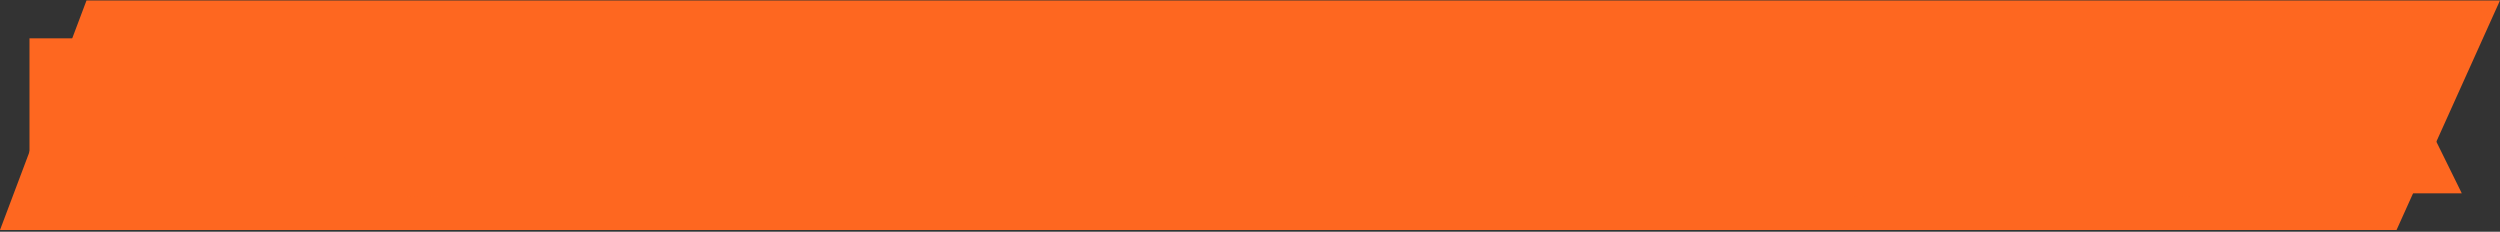 <?xml version="1.0" encoding="UTF-8"?> <svg xmlns="http://www.w3.org/2000/svg" width="1219" height="113" viewBox="0 0 1219 113" fill="none"><rect x="0" y="0" width="1219" height="113" fill="#333333" stroke="none"/> <path d="M42.185 0.211H1219L1168.55 112.16H0L42.185 0.211Z" fill="#FE6720"></path> <mask id="path-2-outside-1_26_363" maskUnits="userSpaceOnUse" x="13.622" y="11.274" width="1187" height="85" fill="black"> <rect fill="white" x="13.622" y="11.274" width="1187" height="85"></rect> <path d="M31.438 34.944V85.274H23.378V27.707H78.478V85.274H70.419V34.944H31.438ZM107.884 64.221V85.274H99.825V27.707H137.983C140.999 27.707 143.74 28.119 146.207 28.941C148.674 29.709 150.757 30.887 152.457 32.477C154.211 34.012 155.555 35.959 156.487 38.316C157.474 40.674 157.967 43.415 157.967 46.54C157.857 49.555 157.309 52.187 156.322 54.435C155.335 56.683 153.965 58.519 152.21 59.945C150.511 61.37 148.455 62.439 146.042 63.152C143.63 63.865 140.944 64.221 137.983 64.221H107.884ZM107.884 56.984H137.654C141.218 56.984 144.069 56.052 146.207 54.188C148.345 52.324 149.414 49.61 149.414 46.047C149.414 42.538 148.345 39.824 146.207 37.905C144.069 35.931 141.218 34.944 137.654 34.944H107.884V56.984ZM239.445 56.408C239.445 61.727 238.623 66.332 236.978 70.225C235.333 74.062 233.031 77.242 230.07 79.764C227.11 82.286 223.573 84.123 219.461 85.274C215.349 86.48 210.826 87.083 205.892 87.083C200.958 87.083 196.435 86.453 192.323 85.192C188.211 83.876 184.675 81.957 181.714 79.435C178.753 76.859 176.451 73.679 174.806 69.896C173.161 66.058 172.339 61.59 172.339 56.491C172.339 51.282 173.161 46.732 174.806 42.839C176.451 38.892 178.753 35.602 181.714 32.971C184.675 30.339 188.211 28.365 192.323 27.049C196.435 25.734 200.958 25.076 205.892 25.076C210.826 25.076 215.349 25.761 219.461 27.132C223.573 28.502 227.11 30.503 230.07 33.135C233.031 35.767 235.333 39.029 236.978 42.921C238.623 46.814 239.445 51.31 239.445 56.408ZM180.892 56.655C180.892 60.438 181.467 63.783 182.619 66.688C183.825 69.539 185.497 71.952 187.635 73.925C189.828 75.844 192.46 77.325 195.53 78.366C198.655 79.353 202.109 79.846 205.892 79.846C209.675 79.846 213.102 79.353 216.172 78.366C219.297 77.379 221.928 75.926 224.067 74.007C226.26 72.034 227.932 69.621 229.083 66.771C230.289 63.865 230.892 60.493 230.892 56.655C230.892 52.872 230.289 49.501 229.083 46.54C227.932 43.525 226.26 40.975 224.067 38.892C221.928 36.754 219.297 35.136 216.172 34.04C213.102 32.888 209.675 32.313 205.892 32.313C202.109 32.313 198.655 32.861 195.53 33.958C192.46 34.999 189.828 36.562 187.635 38.645C185.497 40.674 183.825 43.196 182.619 46.211C181.467 49.226 180.892 52.708 180.892 56.655ZM266.417 34.944V85.274H258.358V27.707H305.152V34.944H266.417ZM328.951 64.221V85.274H320.891V27.707H359.05C362.065 27.707 364.807 28.119 367.274 28.941C369.741 29.709 371.824 30.887 373.524 32.477C375.278 34.012 376.622 35.959 377.554 38.316C378.54 40.674 379.034 43.415 379.034 46.54C378.924 49.555 378.376 52.187 377.389 54.435C376.402 56.683 375.032 58.519 373.277 59.945C371.578 61.37 369.522 62.439 367.109 63.152C364.697 63.865 362.011 64.221 359.05 64.221H328.951ZM328.951 56.984H358.721C362.285 56.984 365.136 56.052 367.274 54.188C369.412 52.324 370.481 49.61 370.481 46.047C370.481 42.538 369.412 39.824 367.274 37.905C365.136 35.931 362.285 34.944 358.721 34.944H328.951V56.984ZM409.36 67.84L400.725 85.274H391.761L420.133 27.707H433.785L462.157 85.274H453.111L444.558 67.84H409.36ZM412.896 60.603H441.022L426.959 32.148L412.896 60.603ZM498.996 32.066L484.769 85.274H476.216L491.594 27.707H506.315L516.841 79.6L527.286 27.707H541.513L556.892 85.274H548.585L534.523 32.642L523.914 85.274H509.769L498.996 32.066ZM596.082 32.066L581.855 85.274H573.302L588.68 27.707H603.401L613.928 79.6L624.372 27.707H638.599L653.978 85.274H645.672L631.609 32.642L621 85.274H606.855L596.082 32.066ZM685.52 67.84L676.885 85.274H667.921L696.293 27.707H709.945L738.317 85.274H729.271L720.718 67.84H685.52ZM689.056 60.603H717.182L703.119 32.148L689.056 60.603ZM812.284 60.356V85.274H804.224V27.707H812.284V52.79H838.518L857.515 27.707H867.466L846.002 55.668L871.084 85.274H860.558L839.422 60.356H812.284ZM925.04 72.198C923.285 75.378 921.586 77.927 919.941 79.846C918.296 81.765 916.651 83.246 915.007 84.287C913.417 85.329 911.799 86.014 910.154 86.343C908.51 86.672 906.783 86.837 904.973 86.837C902.616 86.837 900.341 86.535 898.148 85.932C895.955 85.384 894.008 84.342 892.309 82.807C890.609 81.217 889.266 79.079 888.279 76.392C887.292 73.651 886.799 70.142 886.799 65.866H894.94C894.94 70.636 895.735 74.117 897.325 76.31C898.915 78.448 901.273 79.517 904.398 79.517C906.043 79.517 907.468 79.298 908.674 78.86C909.88 78.366 910.949 77.681 911.881 76.804C912.868 75.926 913.773 74.857 914.595 73.596C915.473 72.335 916.405 70.882 917.391 69.238H912.128L885.894 27.707H895.681L919.53 65.455L940.171 27.707H949.464L925.04 72.198ZM973.77 64.221V85.274H965.71V27.707H1003.87C1006.88 27.707 1009.63 28.119 1012.09 28.941C1014.56 29.709 1016.64 30.887 1018.34 32.477C1020.1 34.012 1021.44 35.959 1022.37 38.316C1023.36 40.674 1023.85 43.415 1023.85 46.54C1023.74 49.555 1023.19 52.187 1022.21 54.435C1021.22 56.683 1019.85 58.519 1018.1 59.945C1016.4 61.37 1014.34 62.439 1011.93 63.152C1009.52 63.865 1006.83 64.221 1003.87 64.221H973.77ZM973.77 56.984H1003.54C1007.1 56.984 1009.95 56.052 1012.09 54.188C1014.23 52.324 1015.3 49.61 1015.3 46.047C1015.3 42.538 1014.23 39.824 1012.09 37.905C1009.95 35.931 1007.1 34.944 1003.54 34.944H973.77V56.984ZM1102.37 66.935C1100.78 73.843 1097.27 78.942 1091.84 82.231C1086.42 85.466 1079.45 87.083 1070.96 87.083C1065.8 87.083 1061.2 86.398 1057.14 85.028C1053.08 83.657 1049.66 81.71 1046.86 79.189C1044.06 76.612 1041.93 73.487 1040.44 69.813C1038.96 66.14 1038.22 62.001 1038.22 57.395V55.915C1038.22 51.145 1038.96 46.896 1040.44 43.168C1041.93 39.44 1044.06 36.315 1046.86 33.793C1049.66 31.216 1053.08 29.27 1057.14 27.954C1061.2 26.583 1065.8 25.898 1070.96 25.898C1075.34 25.898 1079.32 26.337 1082.88 27.214C1086.5 28.091 1089.62 29.434 1092.26 31.244C1094.94 32.998 1097.13 35.218 1098.83 37.905C1100.53 40.591 1101.66 43.744 1102.21 47.362H1093.32C1092.78 45.224 1091.84 43.278 1090.53 41.523C1089.27 39.714 1087.68 38.179 1085.76 36.918C1083.89 35.602 1081.7 34.615 1079.18 33.958C1076.71 33.245 1073.97 32.888 1070.96 32.888C1066.95 32.888 1063.44 33.492 1060.43 34.698C1057.41 35.849 1054.89 37.466 1052.86 39.55C1050.83 41.633 1049.3 44.155 1048.26 47.116C1047.27 50.021 1046.78 53.229 1046.78 56.737C1046.78 60.082 1047.27 63.179 1048.26 66.03C1049.3 68.881 1050.83 71.349 1052.86 73.432C1054.89 75.515 1057.41 77.16 1060.43 78.366C1063.44 79.517 1066.95 80.093 1070.96 80.093C1077.04 80.093 1082.06 78.942 1086 76.639C1090.01 74.282 1092.56 71.047 1093.65 66.935H1102.37ZM1133.11 67.84L1124.48 85.274H1115.52L1143.89 27.707H1157.54L1185.91 85.274H1176.87L1168.31 67.84H1133.11ZM1136.65 60.603H1164.78L1150.71 32.148L1136.65 60.603Z"></path> </mask> <path d="M31.438 34.944V85.274H23.378V27.707H78.478V85.274H70.419V34.944H31.438ZM107.884 64.221V85.274H99.825V27.707H137.983C140.999 27.707 143.74 28.119 146.207 28.941C148.674 29.709 150.757 30.887 152.457 32.477C154.211 34.012 155.555 35.959 156.487 38.316C157.474 40.674 157.967 43.415 157.967 46.54C157.857 49.555 157.309 52.187 156.322 54.435C155.335 56.683 153.965 58.519 152.21 59.945C150.511 61.37 148.455 62.439 146.042 63.152C143.63 63.865 140.944 64.221 137.983 64.221H107.884ZM107.884 56.984H137.654C141.218 56.984 144.069 56.052 146.207 54.188C148.345 52.324 149.414 49.61 149.414 46.047C149.414 42.538 148.345 39.824 146.207 37.905C144.069 35.931 141.218 34.944 137.654 34.944H107.884V56.984ZM239.445 56.408C239.445 61.727 238.623 66.332 236.978 70.225C235.333 74.062 233.031 77.242 230.07 79.764C227.11 82.286 223.573 84.123 219.461 85.274C215.349 86.48 210.826 87.083 205.892 87.083C200.958 87.083 196.435 86.453 192.323 85.192C188.211 83.876 184.675 81.957 181.714 79.435C178.753 76.859 176.451 73.679 174.806 69.896C173.161 66.058 172.339 61.59 172.339 56.491C172.339 51.282 173.161 46.732 174.806 42.839C176.451 38.892 178.753 35.602 181.714 32.971C184.675 30.339 188.211 28.365 192.323 27.049C196.435 25.734 200.958 25.076 205.892 25.076C210.826 25.076 215.349 25.761 219.461 27.132C223.573 28.502 227.11 30.503 230.07 33.135C233.031 35.767 235.333 39.029 236.978 42.921C238.623 46.814 239.445 51.31 239.445 56.408ZM180.892 56.655C180.892 60.438 181.467 63.783 182.619 66.688C183.825 69.539 185.497 71.952 187.635 73.925C189.828 75.844 192.46 77.325 195.53 78.366C198.655 79.353 202.109 79.846 205.892 79.846C209.675 79.846 213.102 79.353 216.172 78.366C219.297 77.379 221.928 75.926 224.067 74.007C226.26 72.034 227.932 69.621 229.083 66.771C230.289 63.865 230.892 60.493 230.892 56.655C230.892 52.872 230.289 49.501 229.083 46.54C227.932 43.525 226.26 40.975 224.067 38.892C221.928 36.754 219.297 35.136 216.172 34.04C213.102 32.888 209.675 32.313 205.892 32.313C202.109 32.313 198.655 32.861 195.53 33.958C192.46 34.999 189.828 36.562 187.635 38.645C185.497 40.674 183.825 43.196 182.619 46.211C181.467 49.226 180.892 52.708 180.892 56.655ZM266.417 34.944V85.274H258.358V27.707H305.152V34.944H266.417ZM328.951 64.221V85.274H320.891V27.707H359.05C362.065 27.707 364.807 28.119 367.274 28.941C369.741 29.709 371.824 30.887 373.524 32.477C375.278 34.012 376.622 35.959 377.554 38.316C378.54 40.674 379.034 43.415 379.034 46.54C378.924 49.555 378.376 52.187 377.389 54.435C376.402 56.683 375.032 58.519 373.277 59.945C371.578 61.37 369.522 62.439 367.109 63.152C364.697 63.865 362.011 64.221 359.05 64.221H328.951ZM328.951 56.984H358.721C362.285 56.984 365.136 56.052 367.274 54.188C369.412 52.324 370.481 49.61 370.481 46.047C370.481 42.538 369.412 39.824 367.274 37.905C365.136 35.931 362.285 34.944 358.721 34.944H328.951V56.984ZM409.36 67.84L400.725 85.274H391.761L420.133 27.707H433.785L462.157 85.274H453.111L444.558 67.84H409.36ZM412.896 60.603H441.022L426.959 32.148L412.896 60.603ZM498.996 32.066L484.769 85.274H476.216L491.594 27.707H506.315L516.841 79.6L527.286 27.707H541.513L556.892 85.274H548.585L534.523 32.642L523.914 85.274H509.769L498.996 32.066ZM596.082 32.066L581.855 85.274H573.302L588.68 27.707H603.401L613.928 79.6L624.372 27.707H638.599L653.978 85.274H645.672L631.609 32.642L621 85.274H606.855L596.082 32.066ZM685.52 67.84L676.885 85.274H667.921L696.293 27.707H709.945L738.317 85.274H729.271L720.718 67.84H685.52ZM689.056 60.603H717.182L703.119 32.148L689.056 60.603ZM812.284 60.356V85.274H804.224V27.707H812.284V52.79H838.518L857.515 27.707H867.466L846.002 55.668L871.084 85.274H860.558L839.422 60.356H812.284ZM925.04 72.198C923.285 75.378 921.586 77.927 919.941 79.846C918.296 81.765 916.651 83.246 915.007 84.287C913.417 85.329 911.799 86.014 910.154 86.343C908.51 86.672 906.783 86.837 904.973 86.837C902.616 86.837 900.341 86.535 898.148 85.932C895.955 85.384 894.008 84.342 892.309 82.807C890.609 81.217 889.266 79.079 888.279 76.392C887.292 73.651 886.799 70.142 886.799 65.866H894.94C894.94 70.636 895.735 74.117 897.325 76.31C898.915 78.448 901.273 79.517 904.398 79.517C906.043 79.517 907.468 79.298 908.674 78.86C909.88 78.366 910.949 77.681 911.881 76.804C912.868 75.926 913.773 74.857 914.595 73.596C915.473 72.335 916.405 70.882 917.391 69.238H912.128L885.894 27.707H895.681L919.53 65.455L940.171 27.707H949.464L925.04 72.198ZM973.77 64.221V85.274H965.71V27.707H1003.87C1006.88 27.707 1009.63 28.119 1012.09 28.941C1014.56 29.709 1016.64 30.887 1018.34 32.477C1020.1 34.012 1021.44 35.959 1022.37 38.316C1023.36 40.674 1023.85 43.415 1023.85 46.54C1023.74 49.555 1023.19 52.187 1022.21 54.435C1021.22 56.683 1019.85 58.519 1018.1 59.945C1016.4 61.37 1014.34 62.439 1011.93 63.152C1009.52 63.865 1006.83 64.221 1003.87 64.221H973.77ZM973.77 56.984H1003.54C1007.1 56.984 1009.95 56.052 1012.09 54.188C1014.23 52.324 1015.3 49.61 1015.3 46.047C1015.3 42.538 1014.23 39.824 1012.09 37.905C1009.95 35.931 1007.1 34.944 1003.54 34.944H973.77V56.984ZM1102.37 66.935C1100.78 73.843 1097.27 78.942 1091.84 82.231C1086.42 85.466 1079.45 87.083 1070.96 87.083C1065.8 87.083 1061.2 86.398 1057.14 85.028C1053.08 83.657 1049.66 81.71 1046.86 79.189C1044.06 76.612 1041.93 73.487 1040.44 69.813C1038.96 66.14 1038.22 62.001 1038.22 57.395V55.915C1038.22 51.145 1038.96 46.896 1040.44 43.168C1041.93 39.44 1044.06 36.315 1046.86 33.793C1049.66 31.216 1053.08 29.27 1057.14 27.954C1061.2 26.583 1065.8 25.898 1070.96 25.898C1075.34 25.898 1079.32 26.337 1082.88 27.214C1086.5 28.091 1089.62 29.434 1092.26 31.244C1094.94 32.998 1097.13 35.218 1098.83 37.905C1100.53 40.591 1101.66 43.744 1102.21 47.362H1093.32C1092.78 45.224 1091.84 43.278 1090.53 41.523C1089.27 39.714 1087.68 38.179 1085.76 36.918C1083.89 35.602 1081.7 34.615 1079.18 33.958C1076.71 33.245 1073.97 32.888 1070.96 32.888C1066.95 32.888 1063.44 33.492 1060.43 34.698C1057.41 35.849 1054.89 37.466 1052.86 39.55C1050.83 41.633 1049.3 44.155 1048.26 47.116C1047.27 50.021 1046.78 53.229 1046.78 56.737C1046.78 60.082 1047.27 63.179 1048.26 66.03C1049.3 68.881 1050.83 71.349 1052.86 73.432C1054.89 75.515 1057.41 77.16 1060.43 78.366C1063.44 79.517 1066.95 80.093 1070.96 80.093C1077.04 80.093 1082.06 78.942 1086 76.639C1090.01 74.282 1092.56 71.047 1093.65 66.935H1102.37ZM1133.11 67.84L1124.48 85.274H1115.52L1143.89 27.707H1157.54L1185.91 85.274H1176.87L1168.31 67.84H1133.11ZM1136.65 60.603H1164.78L1150.71 32.148L1136.65 60.603Z" fill="white"></path> <path d="M31.438 34.944V25.943H22.437V34.944H31.438ZM31.438 85.274V94.275H40.439V85.274H31.438ZM23.378 85.274H14.377V94.275H23.378V85.274ZM23.378 27.707V18.706H14.377V27.707H23.378ZM78.478 27.707H87.479V18.706H78.478V27.707ZM78.478 85.274V94.275H87.479V85.274H78.478ZM70.419 85.274H61.417V94.275H70.419V85.274ZM70.419 34.944H79.42V25.943H70.419V34.944ZM22.437 34.944V85.274H40.439V34.944H22.437ZM31.438 76.273H23.378V94.275H31.438V76.273ZM32.379 85.274V27.707H14.377V85.274H32.379ZM23.378 36.708H78.478V18.706H23.378V36.708ZM69.477 27.707V85.274H87.479V27.707H69.477ZM78.478 76.273H70.419V94.275H78.478V76.273ZM79.42 85.274V34.944H61.417V85.274H79.42ZM70.419 25.943H31.438V43.945H70.419V25.943ZM107.884 64.221V55.22H98.883V64.221H107.884ZM107.884 85.274V94.275H116.885V85.274H107.884ZM99.825 85.274H90.823V94.275H99.825V85.274ZM99.825 27.707V18.706H90.823V27.707H99.825ZM146.207 28.941L143.361 37.48L143.447 37.509L143.533 37.536L146.207 28.941ZM152.457 32.477L146.308 39.05L146.417 39.153L146.53 39.251L152.457 32.477ZM156.487 38.316L148.116 41.625L148.149 41.709L148.184 41.792L156.487 38.316ZM157.967 46.54L166.962 46.867L166.968 46.703V46.54H157.967ZM156.322 54.435L148.081 50.816L148.081 50.816L156.322 54.435ZM152.21 59.945L146.534 52.959L146.48 53.003L146.426 53.048L152.21 59.945ZM146.042 63.152L143.492 54.52L143.492 54.52L146.042 63.152ZM107.884 56.984H98.883V65.985H107.884V56.984ZM146.207 54.188L140.292 47.403L140.292 47.403L146.207 54.188ZM146.207 37.905L140.102 44.519L140.148 44.562L140.195 44.604L146.207 37.905ZM107.884 34.944V25.943H98.883V34.944H107.884ZM98.883 64.221V85.274H116.885V64.221H98.883ZM107.884 76.273H99.825V94.275H107.884V76.273ZM108.826 85.274V27.707H90.823V85.274H108.826ZM99.825 36.708H137.983V18.706H99.825V36.708ZM137.983 36.708C140.182 36.708 141.944 37.008 143.361 37.48L149.053 20.402C145.535 19.229 141.815 18.706 137.983 18.706V36.708ZM143.533 37.536C144.848 37.945 145.704 38.486 146.308 39.05L158.606 25.904C155.811 23.289 152.5 21.472 148.881 20.346L143.533 37.536ZM146.53 39.251C147.113 39.762 147.664 40.482 148.116 41.625L164.857 35.007C163.445 31.435 161.31 28.263 158.384 25.703L146.53 39.251ZM148.184 41.792C148.619 42.833 148.966 44.349 148.966 46.54H166.968C166.968 42.48 166.328 38.515 164.79 34.84L148.184 41.792ZM148.972 46.213C148.894 48.345 148.519 49.817 148.081 50.816L164.564 58.053C166.099 54.557 166.82 50.765 166.962 46.867L148.972 46.213ZM148.081 50.816C147.618 51.869 147.084 52.512 146.534 52.959L157.886 66.931C160.845 64.526 163.052 61.496 164.564 58.053L148.081 50.816ZM146.426 53.048C145.793 53.58 144.877 54.111 143.492 54.52L148.593 71.784C152.032 70.768 155.229 69.161 157.995 66.841L146.426 53.048ZM143.492 54.52C142.039 54.949 140.229 55.22 137.983 55.22V73.222C141.659 73.222 145.221 72.78 148.593 71.784L143.492 54.52ZM137.983 55.22H107.884V73.222H137.983V55.22ZM107.884 65.985H137.654V47.983H107.884V65.985ZM137.654 65.985C142.817 65.985 147.957 64.604 152.122 60.973L140.292 47.403C140.18 47.501 139.619 47.983 137.654 47.983V65.985ZM152.122 60.973C156.704 56.978 158.415 51.492 158.415 46.047H140.413C140.413 46.942 140.278 47.354 140.238 47.456C140.219 47.504 140.215 47.499 140.238 47.466C140.262 47.432 140.285 47.409 140.292 47.403L152.122 60.973ZM158.415 46.047C158.415 40.594 156.672 35.203 152.219 31.206L140.195 44.604C140.207 44.614 140.208 44.602 140.238 44.679C140.284 44.795 140.413 45.198 140.413 46.047H158.415ZM152.312 31.291C148.157 27.455 142.946 25.943 137.654 25.943V43.945C139.489 43.945 139.981 44.407 140.102 44.519L152.312 31.291ZM137.654 25.943H107.884V43.945H137.654V25.943ZM98.883 34.944V56.984H116.885V34.944H98.883ZM236.978 70.225L245.251 73.77L245.26 73.749L245.269 73.728L236.978 70.225ZM230.07 79.764L235.907 86.616L235.907 86.616L230.07 79.764ZM219.461 85.274L217.034 76.606L216.981 76.621L216.928 76.637L219.461 85.274ZM192.323 85.192L189.579 93.765L189.631 93.781L189.684 93.797L192.323 85.192ZM181.714 79.435L175.805 86.225L175.841 86.256L175.877 86.287L181.714 79.435ZM174.806 69.896L166.533 73.441L166.542 73.463L166.551 73.485L174.806 69.896ZM174.806 42.839L183.097 46.343L183.106 46.322L183.115 46.301L174.806 42.839ZM181.714 32.971L175.734 26.243L175.734 26.243L181.714 32.971ZM192.323 27.049L195.066 35.622L195.066 35.622L192.323 27.049ZM219.461 27.132L216.615 35.671L216.615 35.671L219.461 27.132ZM230.07 33.135L224.09 39.862L224.09 39.862L230.07 33.135ZM236.978 42.921L245.269 39.418L245.269 39.418L236.978 42.921ZM182.619 66.688L174.25 70.004L174.289 70.1L174.329 70.195L182.619 66.688ZM187.635 73.925L181.53 80.539L181.618 80.62L181.708 80.699L187.635 73.925ZM195.53 78.366L192.638 86.89L192.728 86.921L192.82 86.949L195.53 78.366ZM216.172 78.366L213.461 69.783L213.439 69.79L213.417 69.797L216.172 78.366ZM224.067 74.007L230.079 80.707L230.088 80.698L224.067 74.007ZM229.083 66.771L220.77 63.32L220.753 63.36L220.737 63.4L229.083 66.771ZM229.083 46.54L220.674 49.751L220.71 49.844L220.747 49.936L229.083 46.54ZM224.067 38.892L217.702 45.257L217.784 45.338L217.867 45.417L224.067 38.892ZM216.172 34.04L213.011 42.468L213.101 42.501L213.192 42.533L216.172 34.04ZM195.53 33.958L198.422 42.481L198.466 42.466L198.51 42.451L195.53 33.958ZM187.635 38.645L193.83 45.175L193.835 45.171L187.635 38.645ZM182.619 46.211L174.261 42.868L174.235 42.934L174.21 43L182.619 46.211ZM230.444 56.408C230.444 60.823 229.759 64.184 228.687 66.721L245.269 73.728C247.487 68.48 248.446 62.63 248.446 56.408H230.444ZM228.705 66.679C227.565 69.337 226.061 71.355 224.233 72.912L235.907 86.616C240 83.129 243.101 78.787 245.251 73.77L228.705 66.679ZM224.233 72.912C222.358 74.51 220.016 75.772 217.034 76.606L221.888 93.942C227.131 92.474 231.861 90.063 235.907 86.616L224.233 72.912ZM216.928 76.637C213.752 77.569 210.096 78.082 205.892 78.082V96.084C211.557 96.084 216.947 95.392 221.995 93.911L216.928 76.637ZM205.892 78.082C201.723 78.082 198.103 77.55 194.962 76.587L189.684 93.797C194.766 95.356 200.192 96.084 205.892 96.084V78.082ZM195.066 76.619C191.964 75.626 189.509 74.252 187.551 72.583L175.877 86.287C179.84 89.663 184.458 92.126 189.579 93.765L195.066 76.619ZM187.623 72.646C185.724 70.993 184.199 68.926 183.061 66.307L166.551 73.485C168.702 78.431 171.782 82.724 175.805 86.225L187.623 72.646ZM183.079 66.35C182.008 63.851 181.34 60.633 181.34 56.491H163.338C163.338 62.546 164.314 68.264 166.533 73.441L183.079 66.35ZM181.34 56.491C181.34 52.214 182.016 48.901 183.097 46.343L166.515 39.336C164.306 44.563 163.338 50.351 163.338 56.491H181.34ZM183.115 46.301C184.281 43.502 185.824 41.36 187.694 39.698L175.734 26.243C171.683 29.845 168.621 34.281 166.497 39.377L183.115 46.301ZM187.694 39.698C189.634 37.973 192.041 36.59 195.066 35.622L189.579 18.477C184.38 20.14 179.715 22.705 175.734 26.243L187.694 39.698ZM195.066 35.622C198.175 34.627 201.758 34.077 205.892 34.077V16.075C200.157 16.075 194.695 16.84 189.579 18.477L195.066 35.622ZM205.892 34.077C209.991 34.077 213.538 34.645 216.615 35.671L222.308 18.593C217.161 16.877 211.662 16.075 205.892 16.075V34.077ZM216.615 35.671C219.68 36.693 222.123 38.114 224.09 39.862L236.05 26.408C232.096 22.893 227.466 20.312 222.308 18.593L216.615 35.671ZM224.09 39.862C225.984 41.546 227.528 43.681 228.687 46.425L245.269 39.418C243.139 34.376 240.077 29.987 236.05 26.408L224.09 39.862ZM228.687 46.425C229.777 49.005 230.444 52.27 230.444 56.408H248.446C248.446 50.349 247.469 44.623 245.269 39.418L228.687 46.425ZM171.891 56.655C171.891 61.341 172.603 65.846 174.25 70.004L190.987 63.373C190.331 61.719 189.893 59.535 189.893 56.655H171.891ZM174.329 70.195C176.002 74.149 178.392 77.642 181.53 80.539L193.74 67.311C192.602 66.261 191.648 64.93 190.908 63.181L174.329 70.195ZM181.708 80.699C184.883 83.478 188.577 85.512 192.638 86.89L198.422 69.842C196.343 69.137 194.773 68.211 193.562 67.151L181.708 80.699ZM192.82 86.949C196.945 88.252 201.328 88.847 205.892 88.847V70.845C202.89 70.845 200.365 70.454 198.24 69.783L192.82 86.949ZM205.892 88.847C210.452 88.847 214.827 88.253 218.926 86.935L213.417 69.797C211.376 70.453 208.898 70.845 205.892 70.845V88.847ZM218.882 86.949C223.058 85.631 226.861 83.594 230.079 80.707L218.055 67.309C216.996 68.259 215.536 69.128 213.461 69.783L218.882 86.949ZM230.088 80.698C233.341 77.77 235.788 74.206 237.429 70.141L220.737 63.4C220.076 65.037 219.178 66.298 218.045 67.317L230.088 80.698ZM237.396 70.221C239.145 66.01 239.893 61.424 239.893 56.655H221.891C221.891 59.562 221.434 61.72 220.77 63.32L237.396 70.221ZM239.893 56.655C239.893 51.917 239.137 47.361 237.419 43.144L220.747 49.936C221.442 51.64 221.891 53.827 221.891 56.655H239.893ZM237.492 43.329C235.894 39.144 233.499 35.437 230.266 32.366L217.867 45.417C219.021 46.513 219.97 47.905 220.674 49.751L237.492 43.329ZM230.431 32.527C227.251 29.346 223.428 27.047 219.152 25.546L213.192 42.533C215.166 43.226 216.606 44.161 217.702 45.257L230.431 32.527ZM219.332 25.612C215.109 24.028 210.591 23.312 205.892 23.312V41.314C208.759 41.314 211.094 41.749 213.011 42.468L219.332 25.612ZM205.892 23.312C201.236 23.312 196.758 23.988 192.55 25.464L198.51 42.451C200.552 41.734 202.982 41.314 205.892 41.314V23.312ZM192.638 25.434C188.424 26.863 184.64 29.075 181.436 32.119L193.835 45.171C195.016 44.048 196.496 43.135 198.422 42.481L192.638 25.434ZM181.44 32.115C178.267 35.125 175.9 38.771 174.261 42.868L190.976 49.554C191.749 47.62 192.727 46.222 193.83 45.175L181.44 32.115ZM174.21 43C172.59 47.241 171.891 51.847 171.891 56.655H189.893C189.893 53.568 190.344 51.212 191.028 49.422L174.21 43ZM266.417 34.944V25.943H257.416V34.944H266.417ZM266.417 85.274V94.275H275.419V85.274H266.417ZM258.358 85.274H249.357V94.275H258.358V85.274ZM258.358 27.707V18.706H249.357V27.707H258.358ZM305.152 27.707H314.153V18.706H305.152V27.707ZM305.152 34.944V43.945H314.153V34.944H305.152ZM257.416 34.944V85.274H275.419V34.944H257.416ZM266.417 76.273H258.358V94.275H266.417V76.273ZM267.359 85.274V27.707H249.357V85.274H267.359ZM258.358 36.708H305.152V18.706H258.358V36.708ZM296.151 27.707V34.944H314.153V27.707H296.151ZM305.152 25.943H266.417V43.945H305.152V25.943ZM328.951 64.221V55.22H319.95V64.221H328.951ZM328.951 85.274V94.275H337.952V85.274H328.951ZM320.891 85.274H311.89V94.275H320.891V85.274ZM320.891 27.707V18.706H311.89V27.707H320.891ZM367.274 28.941L364.427 37.48L364.513 37.509L364.6 37.536L367.274 28.941ZM373.524 32.477L367.375 39.05L367.484 39.153L367.597 39.251L373.524 32.477ZM377.554 38.316L369.183 41.625L369.216 41.709L369.251 41.792L377.554 38.316ZM379.034 46.54L388.029 46.867L388.035 46.703V46.54H379.034ZM377.389 54.435L369.147 50.816L369.147 50.816L377.389 54.435ZM373.277 59.945L367.601 52.959L367.547 53.003L367.493 53.048L373.277 59.945ZM367.109 63.152L364.559 54.52L364.559 54.52L367.109 63.152ZM328.951 56.984H319.95V65.985H328.951V56.984ZM367.274 54.188L361.359 47.403L361.359 47.403L367.274 54.188ZM367.274 37.905L361.169 44.519L361.215 44.562L361.262 44.604L367.274 37.905ZM328.951 34.944V25.943H319.95V34.944H328.951ZM319.95 64.221V85.274H337.952V64.221H319.95ZM328.951 76.273H320.891V94.275H328.951V76.273ZM329.892 85.274V27.707H311.89V85.274H329.892ZM320.891 36.708H359.05V18.706H320.891V36.708ZM359.05 36.708C361.249 36.708 363.011 37.008 364.427 37.48L370.12 20.402C366.602 19.229 362.882 18.706 359.05 18.706V36.708ZM364.6 37.536C365.915 37.945 366.771 38.486 367.375 39.05L379.673 25.904C376.877 23.289 373.566 21.472 369.948 20.346L364.6 37.536ZM367.597 39.251C368.18 39.762 368.731 40.482 369.183 41.625L385.924 35.007C384.512 31.435 382.377 28.263 379.451 25.703L367.597 39.251ZM369.251 41.792C369.686 42.833 370.033 44.349 370.033 46.54H388.035C388.035 42.48 387.394 38.515 385.856 34.84L369.251 41.792ZM370.039 46.213C369.961 48.345 369.586 49.817 369.147 50.816L385.631 58.053C387.166 54.557 387.887 50.765 388.029 46.867L370.039 46.213ZM369.147 50.816C368.685 51.869 368.151 52.512 367.601 52.959L378.953 66.931C381.912 64.526 384.119 61.496 385.631 58.053L369.147 50.816ZM367.493 53.048C366.86 53.58 365.944 54.111 364.559 54.52L369.66 71.784C373.099 70.768 376.296 69.161 379.061 66.841L367.493 53.048ZM364.559 54.52C363.106 54.949 361.295 55.22 359.05 55.22V73.222C362.726 73.222 366.288 72.78 369.66 71.784L364.559 54.52ZM359.05 55.22H328.951V73.222H359.05V55.22ZM328.951 65.985H358.721V47.983H328.951V65.985ZM358.721 65.985C363.883 65.985 369.024 64.604 373.189 60.973L361.359 47.403C361.247 47.501 360.686 47.983 358.721 47.983V65.985ZM373.189 60.973C377.771 56.978 379.482 51.492 379.482 46.047H361.48C361.48 46.942 361.345 47.354 361.305 47.456C361.286 47.504 361.282 47.499 361.305 47.466C361.329 47.432 361.352 47.409 361.359 47.403L373.189 60.973ZM379.482 46.047C379.482 40.594 377.739 35.203 373.286 31.206L361.262 44.604C361.274 44.614 361.275 44.602 361.305 44.679C361.351 44.795 361.48 45.198 361.48 46.047H379.482ZM373.379 31.291C369.223 27.455 364.013 25.943 358.721 25.943V43.945C360.556 43.945 361.048 44.407 361.169 44.519L373.379 31.291ZM358.721 25.943H328.951V43.945H358.721V25.943ZM319.95 34.944V56.984H337.952V34.944H319.95ZM409.36 67.84V58.839H403.773L401.294 63.845L409.36 67.84ZM400.725 85.274V94.275H406.311L408.791 89.269L400.725 85.274ZM391.761 85.274L383.687 81.295L377.29 94.275H391.761V85.274ZM420.133 27.707V18.706H414.534L412.059 23.728L420.133 27.707ZM433.785 27.707L441.858 23.728L439.383 18.706H433.785V27.707ZM462.157 85.274V94.275H476.628L470.231 81.295L462.157 85.274ZM453.111 85.274L445.03 89.238L447.5 94.275H453.111V85.274ZM444.558 67.84L452.639 63.875L450.168 58.839H444.558V67.84ZM412.896 60.603L404.827 56.615L398.407 69.604H412.896V60.603ZM441.022 60.603V69.604H455.51L449.091 56.615L441.022 60.603ZM426.959 32.148L435.028 28.16L426.959 11.833L418.89 28.16L426.959 32.148ZM401.294 63.845L392.659 81.279L408.791 89.269L417.426 71.835L401.294 63.845ZM400.725 76.273H391.761V94.275H400.725V76.273ZM399.835 89.253L428.207 31.686L412.059 23.728L383.687 81.295L399.835 89.253ZM420.133 36.708H433.785V18.706H420.133V36.708ZM425.711 31.686L454.083 89.253L470.231 81.295L441.858 23.728L425.711 31.686ZM462.157 76.273H453.111V94.275H462.157V76.273ZM461.192 81.31L452.639 63.875L436.477 71.804L445.03 89.238L461.192 81.31ZM444.558 58.839H409.36V76.841H444.558V58.839ZM412.896 69.604H441.022V51.602H412.896V69.604ZM449.091 56.615L435.028 28.16L418.89 36.136L432.952 64.591L449.091 56.615ZM418.89 28.16L404.827 56.615L420.965 64.591L435.028 36.136L418.89 28.16ZM498.996 32.066L507.818 30.28L490.3 29.741L498.996 32.066ZM484.769 85.274V94.275H491.679L493.464 87.599L484.769 85.274ZM476.216 85.274L467.52 82.951L464.495 94.275H476.216V85.274ZM491.594 27.707V18.706H484.682L482.898 25.384L491.594 27.707ZM506.315 27.707L515.136 25.918L513.673 18.706H506.315V27.707ZM516.841 79.6L508.02 81.389L525.666 81.376L516.841 79.6ZM527.286 27.707V18.706H519.916L518.462 25.931L527.286 27.707ZM541.513 27.707L550.209 25.384L548.425 18.706H541.513V27.707ZM556.892 85.274V94.275H568.613L565.588 82.951L556.892 85.274ZM548.585 85.274L539.889 87.598L541.674 94.275H548.585V85.274ZM534.523 32.642L543.219 30.318L525.699 30.863L534.523 32.642ZM523.914 85.274V94.275H531.282L532.738 87.053L523.914 85.274ZM509.769 85.274L500.947 87.06L502.408 94.275H509.769V85.274ZM490.3 29.741L476.073 82.949L493.464 87.599L507.691 34.391L490.3 29.741ZM484.769 76.273H476.216V94.275H484.769V76.273ZM484.912 87.597L500.29 30.03L482.898 25.384L467.52 82.951L484.912 87.597ZM491.594 36.708H506.315V18.706H491.594V36.708ZM497.494 29.497L508.02 81.389L525.663 77.81L515.136 25.918L497.494 29.497ZM525.666 81.376L536.11 29.483L518.462 25.931L508.017 77.824L525.666 81.376ZM527.286 36.708H541.513V18.706H527.286V36.708ZM532.817 30.03L548.195 87.597L565.588 82.951L550.209 25.384L532.817 30.03ZM556.892 76.273H548.585V94.275H556.892V76.273ZM557.281 82.951L543.219 30.318L525.827 34.965L539.889 87.598L557.281 82.951ZM525.699 30.863L515.09 83.496L532.738 87.053L543.346 34.42L525.699 30.863ZM523.914 76.273H509.769V94.275H523.914V76.273ZM518.591 83.488L507.818 30.28L490.174 33.852L500.947 87.06L518.591 83.488ZM596.082 32.066L604.904 30.28L587.386 29.741L596.082 32.066ZM581.855 85.274V94.275H588.765L590.55 87.599L581.855 85.274ZM573.302 85.274L564.606 82.951L561.581 94.275H573.302V85.274ZM588.68 27.707V18.706H581.768L579.984 25.384L588.68 27.707ZM603.401 27.707L612.222 25.918L610.76 18.706H603.401V27.707ZM613.928 79.6L605.106 81.389L622.752 81.376L613.928 79.6ZM624.372 27.707V18.706H617.002L615.548 25.931L624.372 27.707ZM638.599 27.707L647.295 25.384L645.511 18.706H638.599V27.707ZM653.978 85.274V94.275H665.699L662.674 82.951L653.978 85.274ZM645.672 85.274L636.976 87.598L638.76 94.275H645.672V85.274ZM631.609 32.642L640.305 30.318L622.785 30.863L631.609 32.642ZM621 85.274V94.275H628.368L629.824 87.053L621 85.274ZM606.855 85.274L598.033 87.06L599.494 94.275H606.855V85.274ZM587.386 29.741L573.159 82.949L590.55 87.599L604.777 34.391L587.386 29.741ZM581.855 76.273H573.302V94.275H581.855V76.273ZM581.998 87.597L597.376 30.03L579.984 25.384L564.606 82.951L581.998 87.597ZM588.68 36.708H603.401V18.706H588.68V36.708ZM594.58 29.497L605.106 81.389L622.749 77.81L612.222 25.918L594.58 29.497ZM622.752 81.376L633.196 29.483L615.548 25.931L605.104 77.824L622.752 81.376ZM624.372 36.708H638.599V18.706H624.372V36.708ZM629.903 30.03L645.282 87.597L662.674 82.951L647.295 25.384L629.903 30.03ZM653.978 76.273H645.672V94.275H653.978V76.273ZM654.368 82.951L640.305 30.318L622.913 34.965L636.976 87.598L654.368 82.951ZM622.785 30.863L612.177 83.496L629.824 87.053L640.432 34.42L622.785 30.863ZM621 76.273H606.855V94.275H621V76.273ZM615.677 83.488L604.904 30.28L587.26 33.852L598.033 87.06L615.677 83.488ZM685.52 67.84V58.839H679.933L677.454 63.845L685.52 67.84ZM676.885 85.274V94.275H682.471L684.951 89.269L676.885 85.274ZM667.921 85.274L659.847 81.295L653.45 94.275H667.921V85.274ZM696.293 27.707V18.706H690.694L688.219 23.728L696.293 27.707ZM709.945 27.707L718.018 23.728L715.543 18.706H709.945V27.707ZM738.317 85.274V94.275H752.788L746.391 81.295L738.317 85.274ZM729.271 85.274L721.19 89.238L723.66 94.275H729.271V85.274ZM720.718 67.84L728.799 63.875L726.328 58.839H720.718V67.84ZM689.056 60.603L680.987 56.615L674.567 69.604H689.056V60.603ZM717.182 60.603V69.604H731.67L725.251 56.615L717.182 60.603ZM703.119 32.148L711.188 28.16L703.119 11.833L695.05 28.16L703.119 32.148ZM677.454 63.845L668.819 81.279L684.951 89.269L693.586 71.835L677.454 63.845ZM676.885 76.273H667.921V94.275H676.885V76.273ZM675.995 89.253L704.367 31.686L688.219 23.728L659.847 81.295L675.995 89.253ZM696.293 36.708H709.945V18.706H696.293V36.708ZM701.871 31.686L730.243 89.253L746.391 81.295L718.018 23.728L701.871 31.686ZM738.317 76.273H729.271V94.275H738.317V76.273ZM737.352 81.31L728.799 63.875L712.637 71.804L721.19 89.238L737.352 81.31ZM720.718 58.839H685.52V76.841H720.718V58.839ZM689.056 69.604H717.182V51.602H689.056V69.604ZM725.251 56.615L711.188 28.16L695.05 36.136L709.112 64.591L725.251 56.615ZM695.05 28.16L680.987 56.615L697.125 64.591L711.188 36.136L695.05 28.16ZM812.284 60.356V51.355H803.283V60.356H812.284ZM812.284 85.274V94.275H821.285V85.274H812.284ZM804.224 85.274H795.223V94.275H804.224V85.274ZM804.224 27.707V18.706H795.223V27.707H804.224ZM812.284 27.707H821.285V18.706H812.284V27.707ZM812.284 52.79H803.283V61.791H812.284V52.79ZM838.518 52.79V61.791H842.992L845.693 58.224L838.518 52.79ZM857.515 27.707V18.706H853.041L850.34 22.273L857.515 27.707ZM867.466 27.707L874.606 33.188L885.723 18.706H867.466V27.707ZM846.002 55.668L838.862 50.188L834.44 55.947L839.134 61.487L846.002 55.668ZM871.084 85.274V94.275H890.507L877.952 79.456L871.084 85.274ZM860.558 85.274L853.693 91.096L856.389 94.275H860.558V85.274ZM839.422 60.356L846.287 54.534L843.591 51.355H839.422V60.356ZM803.283 60.356V85.274H821.285V60.356H803.283ZM812.284 76.273H804.224V94.275H812.284V76.273ZM813.225 85.274V27.707H795.223V85.274H813.225ZM804.224 36.708H812.284V18.706H804.224V36.708ZM803.283 27.707V52.79H821.285V27.707H803.283ZM812.284 61.791H838.518V43.789H812.284V61.791ZM845.693 58.224L864.69 33.142L850.34 22.273L831.342 47.356L845.693 58.224ZM857.515 36.708H867.466V18.706H857.515V36.708ZM860.326 22.226L838.862 50.188L853.141 61.149L874.606 33.188L860.326 22.226ZM839.134 61.487L864.217 91.093L877.952 79.456L852.869 49.85L839.134 61.487ZM871.084 76.273H860.558V94.275H871.084V76.273ZM867.422 79.452L846.287 54.534L832.558 66.178L853.693 91.096L867.422 79.452ZM839.422 51.355H812.284V69.357H839.422V51.355ZM925.04 72.198L932.921 76.546L932.925 76.538L932.93 76.53L925.04 72.198ZM919.941 79.846L926.775 85.704L926.775 85.704L919.941 79.846ZM915.007 84.287L910.19 76.683L910.132 76.72L910.074 76.758L915.007 84.287ZM910.154 86.343L908.389 77.517L908.389 77.517L910.154 86.343ZM898.148 85.932L900.534 77.253L900.433 77.225L900.331 77.2L898.148 85.932ZM892.309 82.807L886.16 89.38L886.217 89.434L886.275 89.487L892.309 82.807ZM888.279 76.392L879.81 79.441L879.82 79.469L879.83 79.496L888.279 76.392ZM886.799 65.866V56.865H877.798V65.866H886.799ZM894.94 65.866H903.941V56.865H894.94V65.866ZM897.325 76.31L890.038 81.594L890.07 81.638L890.102 81.681L897.325 76.31ZM908.674 78.86L911.75 87.319L911.917 87.258L912.082 87.191L908.674 78.86ZM911.881 76.804L905.901 70.076L905.806 70.161L905.712 70.249L911.881 76.804ZM914.595 73.596L907.206 68.456L907.129 68.567L907.056 68.679L914.595 73.596ZM917.391 69.238L925.11 73.869L933.289 60.237H917.391V69.238ZM912.128 69.238L904.518 74.045L907.168 78.239H912.128V69.238ZM885.894 27.707V18.706H869.562L878.284 32.514L885.894 27.707ZM895.681 27.707L903.29 22.9L900.641 18.706H895.681V27.707ZM919.53 65.455L911.92 70.263L920.089 83.192L927.427 69.773L919.53 65.455ZM940.171 27.707V18.706H934.835L932.274 23.389L940.171 27.707ZM949.464 27.707L957.355 32.039L964.674 18.706H949.464V27.707ZM917.158 67.85C915.584 70.704 914.22 72.689 913.107 73.989L926.775 85.704C928.951 83.166 930.986 80.052 932.921 76.546L917.158 67.85ZM913.107 73.989C911.881 75.419 910.893 76.238 910.19 76.683L919.823 91.892C922.409 90.253 924.711 88.112 926.775 85.704L913.107 73.989ZM910.074 76.758C909.319 77.252 908.764 77.442 908.389 77.517L911.92 95.169C914.834 94.587 917.514 93.406 919.939 91.816L910.074 76.758ZM908.389 77.517C907.369 77.721 906.236 77.836 904.973 77.836V95.838C907.329 95.838 909.65 95.623 911.92 95.169L908.389 77.517ZM904.973 77.836C903.393 77.836 901.922 77.635 900.534 77.253L895.761 94.611C898.76 95.436 901.839 95.838 904.973 95.838V77.836ZM900.331 77.2C899.59 77.014 898.961 76.686 898.342 76.127L886.275 89.487C889.056 91.998 892.32 93.753 895.965 94.664L900.331 77.2ZM898.458 76.234C897.995 75.8 897.339 74.953 896.728 73.289L879.83 79.496C881.192 83.205 883.224 86.634 886.16 89.38L898.458 76.234ZM896.748 73.344C896.237 71.923 895.8 69.544 895.8 65.866H877.798C877.798 70.741 878.348 75.379 879.81 79.441L896.748 73.344ZM886.799 74.867H894.94V56.865H886.799V74.867ZM885.939 65.866C885.939 71.256 886.765 77.08 890.038 81.594L904.613 71.027C904.717 71.171 904.521 70.967 904.312 70.051C904.105 69.144 903.941 67.786 903.941 65.866H885.939ZM890.102 81.681C893.698 86.517 898.984 88.519 904.398 88.519V70.516C903.857 70.516 903.798 70.425 904.003 70.518C904.103 70.564 904.222 70.634 904.338 70.728C904.452 70.821 904.521 70.902 904.548 70.939L890.102 81.681ZM904.398 88.519C906.81 88.519 909.325 88.201 911.75 87.319L905.598 70.4C905.611 70.396 905.275 70.516 904.398 70.516V88.519ZM912.082 87.191C914.291 86.287 916.3 85.006 918.05 83.358L905.712 70.249C905.599 70.356 905.47 70.445 905.266 70.529L912.082 87.191ZM917.861 83.531C919.523 82.054 920.935 80.353 922.135 78.513L907.056 68.679C906.611 69.362 906.214 69.799 905.901 70.076L917.861 83.531ZM921.984 78.737C923.001 77.275 924.043 75.646 925.11 73.869L909.673 64.607C908.766 66.119 907.944 67.396 907.206 68.456L921.984 78.737ZM917.391 60.237H912.128V78.239H917.391V60.237ZM919.738 64.431L893.504 22.9L878.284 32.514L904.518 74.045L919.738 64.431ZM885.894 36.708H895.681V18.706H885.894V36.708ZM888.071 32.515L911.92 70.263L927.139 60.647L903.29 22.9L888.071 32.515ZM927.427 69.773L948.069 32.026L932.274 23.389L911.632 61.136L927.427 69.773ZM940.171 36.708H949.464V18.706H940.171V36.708ZM941.574 23.376L917.149 67.867L932.93 76.53L957.355 32.039L941.574 23.376ZM973.77 64.221V55.22H964.769V64.221H973.77ZM973.77 85.274V94.275H982.771V85.274H973.77ZM965.71 85.274H956.709V94.275H965.71V85.274ZM965.71 27.707V18.706H956.709V27.707H965.71ZM1012.09 28.941L1009.25 37.48L1009.33 37.509L1009.42 37.536L1012.09 28.941ZM1018.34 32.477L1012.19 39.05L1012.3 39.153L1012.42 39.251L1018.34 32.477ZM1022.37 38.316L1014 41.625L1014.03 41.709L1014.07 41.792L1022.37 38.316ZM1023.85 46.54L1032.85 46.867L1032.85 46.703V46.54H1023.85ZM1022.21 54.435L1013.97 50.816L1013.97 50.816L1022.21 54.435ZM1018.1 59.945L1012.42 52.959L1012.37 53.003L1012.31 53.048L1018.1 59.945ZM1011.93 63.152L1009.38 54.52L1009.38 54.52L1011.93 63.152ZM973.77 56.984H964.769V65.985H973.77V56.984ZM1012.09 54.188L1006.18 47.403L1006.18 47.403L1012.09 54.188ZM1012.09 37.905L1005.99 44.519L1006.03 44.562L1006.08 44.604L1012.09 37.905ZM973.77 34.944V25.943H964.769V34.944H973.77ZM964.769 64.221V85.274H982.771V64.221H964.769ZM973.77 76.273H965.71V94.275H973.77V76.273ZM974.711 85.274V27.707H956.709V85.274H974.711ZM965.71 36.708H1003.87V18.706H965.71V36.708ZM1003.87 36.708C1006.07 36.708 1007.83 37.008 1009.25 37.48L1014.94 20.402C1011.42 19.229 1007.7 18.706 1003.87 18.706V36.708ZM1009.42 37.536C1010.73 37.945 1011.59 38.486 1012.19 39.05L1024.49 25.904C1021.7 23.289 1018.39 21.472 1014.77 20.346L1009.42 37.536ZM1012.42 39.251C1013 39.762 1013.55 40.482 1014 41.625L1030.74 35.007C1029.33 31.435 1027.2 28.263 1024.27 25.703L1012.42 39.251ZM1014.07 41.792C1014.51 42.833 1014.85 44.349 1014.85 46.54H1032.85C1032.85 42.48 1032.21 38.515 1030.68 34.84L1014.07 41.792ZM1014.86 46.213C1014.78 48.345 1014.41 49.817 1013.97 50.816L1030.45 58.053C1031.98 54.557 1032.71 50.765 1032.85 46.867L1014.86 46.213ZM1013.97 50.816C1013.5 51.869 1012.97 52.512 1012.42 52.959L1023.77 66.931C1026.73 64.526 1028.94 61.496 1030.45 58.053L1013.97 50.816ZM1012.31 53.048C1011.68 53.58 1010.76 54.111 1009.38 54.52L1014.48 71.784C1017.92 70.768 1021.11 69.161 1023.88 66.841L1012.31 53.048ZM1009.38 54.52C1007.92 54.949 1006.11 55.22 1003.87 55.22V73.222C1007.54 73.222 1011.11 72.78 1014.48 71.784L1009.38 54.52ZM1003.87 55.22H973.77V73.222H1003.87V55.22ZM973.77 65.985H1003.54V47.983H973.77V65.985ZM1003.54 65.985C1008.7 65.985 1013.84 64.604 1018.01 60.973L1006.18 47.403C1006.07 47.501 1005.5 47.983 1003.54 47.983V65.985ZM1018.01 60.973C1022.59 56.978 1024.3 51.492 1024.3 46.047H1006.3C1006.3 46.942 1006.16 47.354 1006.12 47.456C1006.1 47.504 1006.1 47.499 1006.12 47.466C1006.15 47.432 1006.17 47.409 1006.18 47.403L1018.01 60.973ZM1024.3 46.047C1024.3 40.594 1022.56 35.203 1018.1 31.206L1006.08 44.604C1006.09 44.614 1006.09 44.602 1006.12 44.679C1006.17 44.795 1006.3 45.198 1006.3 46.047H1024.3ZM1018.2 31.291C1014.04 27.455 1008.83 25.943 1003.54 25.943V43.945C1005.37 43.945 1005.87 44.407 1005.99 44.519L1018.2 31.291ZM1003.54 25.943H973.77V43.945H1003.54V25.943ZM964.769 34.944V56.984H982.771V34.944H964.769ZM1102.37 66.935L1111.14 68.954L1113.68 57.934H1102.37V66.935ZM1091.84 82.231L1096.45 89.963L1096.48 89.946L1096.51 89.929L1091.84 82.231ZM1057.14 85.028L1060.02 76.5L1060.02 76.5L1057.14 85.028ZM1046.86 79.189L1040.76 85.808L1040.8 85.84L1040.83 85.872L1046.86 79.189ZM1040.44 69.813L1032.1 73.178L1032.1 73.178L1040.44 69.813ZM1040.44 43.168L1048.81 46.49L1048.81 46.49L1040.44 43.168ZM1046.86 33.793L1052.89 40.477L1052.92 40.445L1052.96 40.412L1046.86 33.793ZM1057.14 27.954L1059.92 36.516L1059.97 36.499L1060.02 36.482L1057.14 27.954ZM1082.88 27.214L1080.73 35.954L1080.74 35.958L1080.76 35.962L1082.88 27.214ZM1092.26 31.244L1087.16 38.661L1087.24 38.721L1087.33 38.78L1092.26 31.244ZM1098.83 37.905L1091.23 42.717L1091.23 42.717L1098.83 37.905ZM1102.21 47.362V56.363H1112.67L1111.11 46.014L1102.21 47.362ZM1093.32 47.362L1084.61 49.598L1086.34 56.363H1093.32V47.362ZM1090.53 41.523L1083.14 46.67L1083.23 46.799L1083.33 46.924L1090.53 41.523ZM1085.76 36.918L1080.57 44.272L1080.69 44.358L1080.82 44.44L1085.76 36.918ZM1079.18 33.958L1076.68 42.605L1076.79 42.637L1076.91 42.667L1079.18 33.958ZM1060.43 34.698L1063.64 43.106L1063.71 43.081L1063.77 43.055L1060.43 34.698ZM1052.86 39.55L1046.41 33.27L1046.41 33.27L1052.86 39.55ZM1048.26 47.116L1039.77 44.128L1039.75 44.175L1039.73 44.221L1048.26 47.116ZM1048.26 66.03L1039.75 68.975L1039.78 69.047L1039.8 69.12L1048.26 66.03ZM1060.43 78.366L1057.09 86.723L1057.15 86.75L1057.22 86.775L1060.43 78.366ZM1086 76.639L1090.54 84.414L1090.56 84.404L1090.57 84.395L1086 76.639ZM1093.65 66.935V57.934H1086.74L1084.96 64.616L1093.65 66.935ZM1093.6 64.916C1092.48 69.759 1090.27 72.658 1087.18 74.534L1096.51 89.929C1104.27 85.226 1109.08 77.927 1111.14 68.954L1093.6 64.916ZM1087.24 74.499C1083.6 76.665 1078.37 78.082 1070.96 78.082V96.084C1080.53 96.084 1089.23 94.268 1096.45 89.963L1087.24 74.499ZM1070.96 78.082C1066.59 78.082 1062.98 77.501 1060.02 76.5L1054.26 93.555C1059.41 95.296 1065.02 96.084 1070.96 96.084V78.082ZM1060.02 76.5C1056.97 75.469 1054.65 74.098 1052.89 72.505L1040.83 85.872C1044.66 89.323 1049.2 91.845 1054.26 93.555L1060.02 76.5ZM1052.96 72.57C1051.19 70.935 1049.8 68.937 1048.79 66.449L1032.1 73.178C1034.05 78.036 1036.94 82.288 1040.76 85.808L1052.96 72.57ZM1048.79 66.449C1047.81 64.004 1047.23 61.033 1047.23 57.395H1029.22C1029.22 62.968 1030.12 68.276 1032.1 73.178L1048.79 66.449ZM1047.23 57.395V55.915H1029.22V57.395H1047.23ZM1047.23 55.915C1047.23 52.072 1047.82 48.981 1048.81 46.49L1032.08 39.846C1030.11 44.811 1029.22 50.218 1029.22 55.915H1047.23ZM1048.81 46.49C1049.81 43.961 1051.19 42.013 1052.89 40.477L1040.83 27.109C1036.94 30.617 1034.04 34.919 1032.08 39.846L1048.81 46.49ZM1052.96 40.412C1054.69 38.816 1056.94 37.48 1059.92 36.516L1054.36 19.392C1049.22 21.059 1044.62 23.616 1040.76 27.174L1052.96 40.412ZM1060.02 36.482C1062.98 35.481 1066.59 34.899 1070.96 34.899V16.897C1065.02 16.897 1059.41 17.686 1054.26 19.427L1060.02 36.482ZM1070.96 34.899C1074.75 34.899 1077.99 35.28 1080.73 35.954L1085.03 18.474C1080.64 17.393 1075.93 16.897 1070.96 16.897V34.899ZM1080.76 35.962C1083.49 36.623 1085.56 37.567 1087.16 38.661L1097.35 23.826C1093.68 21.302 1089.51 19.56 1085 18.466L1080.76 35.962ZM1087.33 38.78C1088.95 39.836 1090.22 41.131 1091.23 42.717L1106.44 33.093C1104.05 29.306 1100.93 26.16 1097.18 23.707L1087.33 38.78ZM1091.23 42.717C1092.17 44.203 1092.92 46.139 1093.31 48.711L1111.11 46.014C1110.4 41.349 1108.9 36.979 1106.44 33.093L1091.23 42.717ZM1102.21 38.361H1093.32V56.363H1102.21V38.361ZM1102.04 45.127C1101.2 41.852 1099.76 38.829 1097.73 36.123L1083.33 46.924C1083.93 47.727 1084.35 48.596 1084.61 49.598L1102.04 45.127ZM1097.91 36.377C1095.97 33.589 1093.54 31.26 1090.7 29.396L1080.82 44.44C1081.82 45.098 1082.56 45.84 1083.14 46.67L1097.91 36.377ZM1090.95 29.564C1088.09 27.543 1084.87 26.14 1081.45 25.248L1076.91 42.667C1078.53 43.09 1079.7 43.661 1080.57 44.272L1090.95 29.564ZM1081.68 25.31C1078.27 24.326 1074.67 23.887 1070.96 23.887V41.889C1073.27 41.889 1075.15 42.163 1076.68 42.605L1081.68 25.31ZM1070.96 23.887C1066.07 23.887 1061.38 24.623 1057.09 26.34L1063.77 43.055C1065.51 42.36 1067.84 41.889 1070.96 41.889V23.887ZM1057.22 26.289C1053.12 27.855 1049.45 30.152 1046.41 33.27L1059.31 45.829C1060.33 44.781 1061.71 43.843 1063.64 43.106L1057.22 26.289ZM1046.41 33.27C1043.4 36.362 1041.21 40.034 1039.77 44.128L1056.75 50.103C1057.39 48.276 1058.27 46.904 1059.31 45.829L1046.41 33.27ZM1039.73 44.221C1038.39 48.182 1037.78 52.383 1037.78 56.737H1055.78C1055.78 54.074 1056.15 51.861 1056.78 50.01L1039.73 44.221ZM1037.78 56.737C1037.78 60.976 1038.4 65.08 1039.75 68.975L1056.76 63.086C1056.14 61.279 1055.78 59.188 1055.78 56.737H1037.78ZM1039.8 69.12C1041.26 73.11 1043.46 76.678 1046.41 79.711L1059.31 67.153C1058.21 66.019 1057.34 64.653 1056.71 62.941L1039.8 69.12ZM1046.41 79.711C1049.42 82.797 1053.04 85.104 1057.09 86.723L1063.77 70.009C1061.79 69.216 1060.36 68.234 1059.31 67.153L1046.41 79.711ZM1057.22 86.775C1061.47 88.399 1066.11 89.094 1070.96 89.094V71.092C1067.8 71.092 1065.42 70.636 1063.64 69.957L1057.22 86.775ZM1070.96 89.094C1078.12 89.094 1084.83 87.743 1090.54 84.414L1081.47 68.864C1079.28 70.14 1075.96 71.092 1070.96 71.092V89.094ZM1090.57 84.395C1096.41 80.958 1100.59 75.87 1102.35 69.254L1084.96 64.616C1084.53 66.224 1083.61 67.605 1081.44 68.884L1090.57 84.395ZM1093.65 75.936H1102.37V57.934H1093.65V75.936ZM1133.11 67.84V58.839H1127.53L1125.05 63.845L1133.11 67.84ZM1124.48 85.274V94.275H1130.07L1132.55 89.269L1124.48 85.274ZM1115.52 85.274L1107.44 81.295L1101.04 94.275H1115.52V85.274ZM1143.89 27.707V18.706H1138.29L1135.81 23.728L1143.89 27.707ZM1157.54 27.707L1165.61 23.728L1163.14 18.706H1157.54V27.707ZM1185.91 85.274V94.275H1200.38L1193.99 81.295L1185.91 85.274ZM1176.87 85.274L1168.78 89.238L1171.26 94.275H1176.87V85.274ZM1168.31 67.84L1176.39 63.875L1173.92 58.839H1168.31V67.84ZM1136.65 60.603L1128.58 56.615L1122.16 69.604H1136.65V60.603ZM1164.78 60.603V69.604H1179.27L1172.85 56.615L1164.78 60.603ZM1150.71 32.148L1158.78 28.16L1150.71 11.833L1142.64 28.16L1150.71 32.148ZM1125.05 63.845L1116.41 81.279L1132.55 89.269L1141.18 71.835L1125.05 63.845ZM1124.48 76.273H1115.52V94.275H1124.48V76.273ZM1123.59 89.253L1151.96 31.686L1135.81 23.728L1107.44 81.295L1123.59 89.253ZM1143.89 36.708H1157.54V18.706H1143.89V36.708ZM1149.47 31.686L1177.84 89.253L1193.99 81.295L1165.61 23.728L1149.47 31.686ZM1185.91 76.273H1176.87V94.275H1185.91V76.273ZM1184.95 81.31L1176.39 63.875L1160.23 71.804L1168.78 89.238L1184.95 81.31ZM1168.31 58.839H1133.11V76.841H1168.31V58.839ZM1136.65 69.604H1164.78V51.602H1136.65V69.604ZM1172.85 56.615L1158.78 28.16L1142.64 36.136L1156.71 64.591L1172.85 56.615ZM1142.64 28.16L1128.58 56.615L1144.72 64.591L1158.78 36.136L1142.64 28.16Z" fill="#FE6720" mask="url(#path-2-outside-1_26_363)"></path> </svg> 